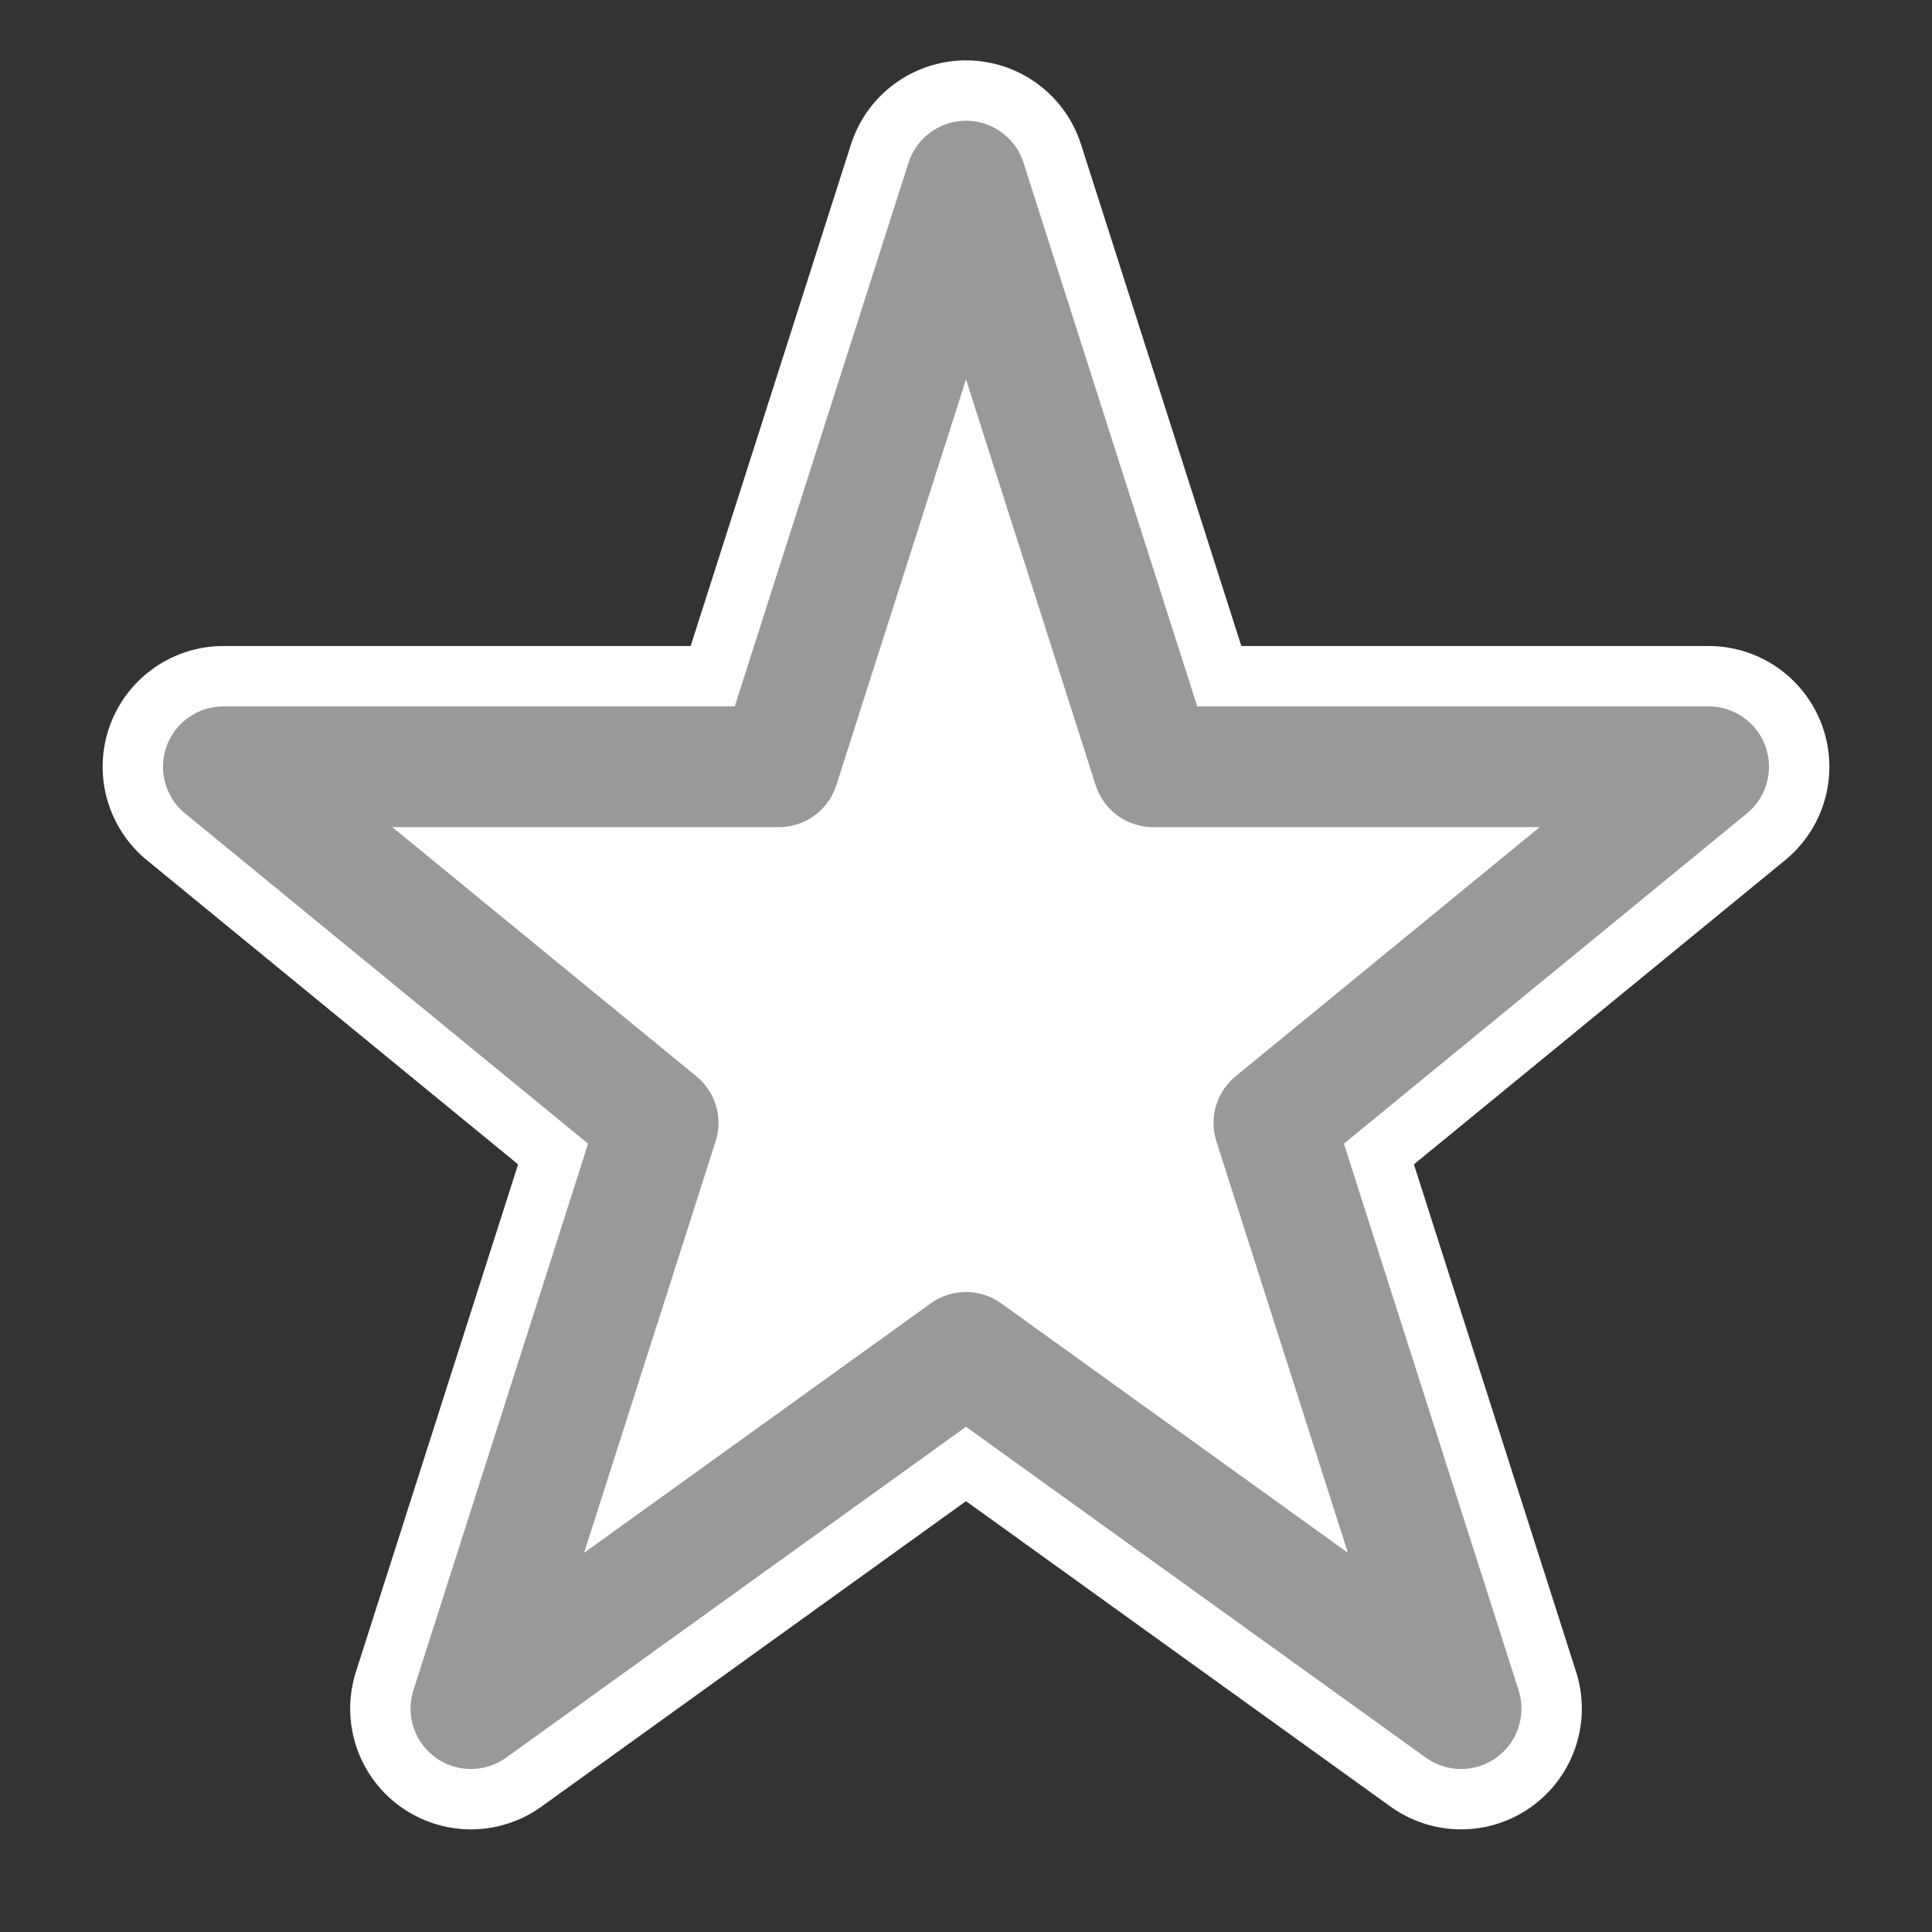<?xml version="1.0" encoding="utf-8"?>
<!DOCTYPE svg PUBLIC "-//W3C//DTD SVG 1.1//EN" "http://www.w3.org/Graphics/SVG/1.1/DTD/svg11.dtd">
<svg version="1.1"
	xmlns="http://www.w3.org/2000/svg"
	xmlns:xlink="http://www.w3.org/1999/xlink"
	x="0px" y="0px"
	width="32px" height="32px"
	viewBox="0 0 32 32"
	style="overflow:visible;enable-background:new 0 0 32 32;"
	xml:space="preserve" preserveAspectRatio="xMinYMid meet">
	
	<rect x="0" y="0" width="32" height="32" fill="#333333" stroke="none"/>
	
	<path d="M  16 3 l 3.1 9.7   9.2 0   -7.2 5.9   3.1 9.7   -8.2 -5.9   -8.2 5.9   3.1 -9.7   -7.2 -5.9   9.2 0   3.1 -9.7"      stroke="#FFFFFF" stroke-width="4" fill="#FFFFFF" stroke-linecap="round" stroke-linejoin="round" />
	<path d="M  16 3 l 3.1 9.7   9.2 0   -7.2 5.9   3.1 9.7   -8.2 -5.9   -8.2 5.9   3.1 -9.7   -7.2 -5.9   9.2 0   3.1 -9.7"      stroke="#999999" stroke-width="2" fill="none" stroke-linecap="round" stroke-linejoin="round" />
</svg>
